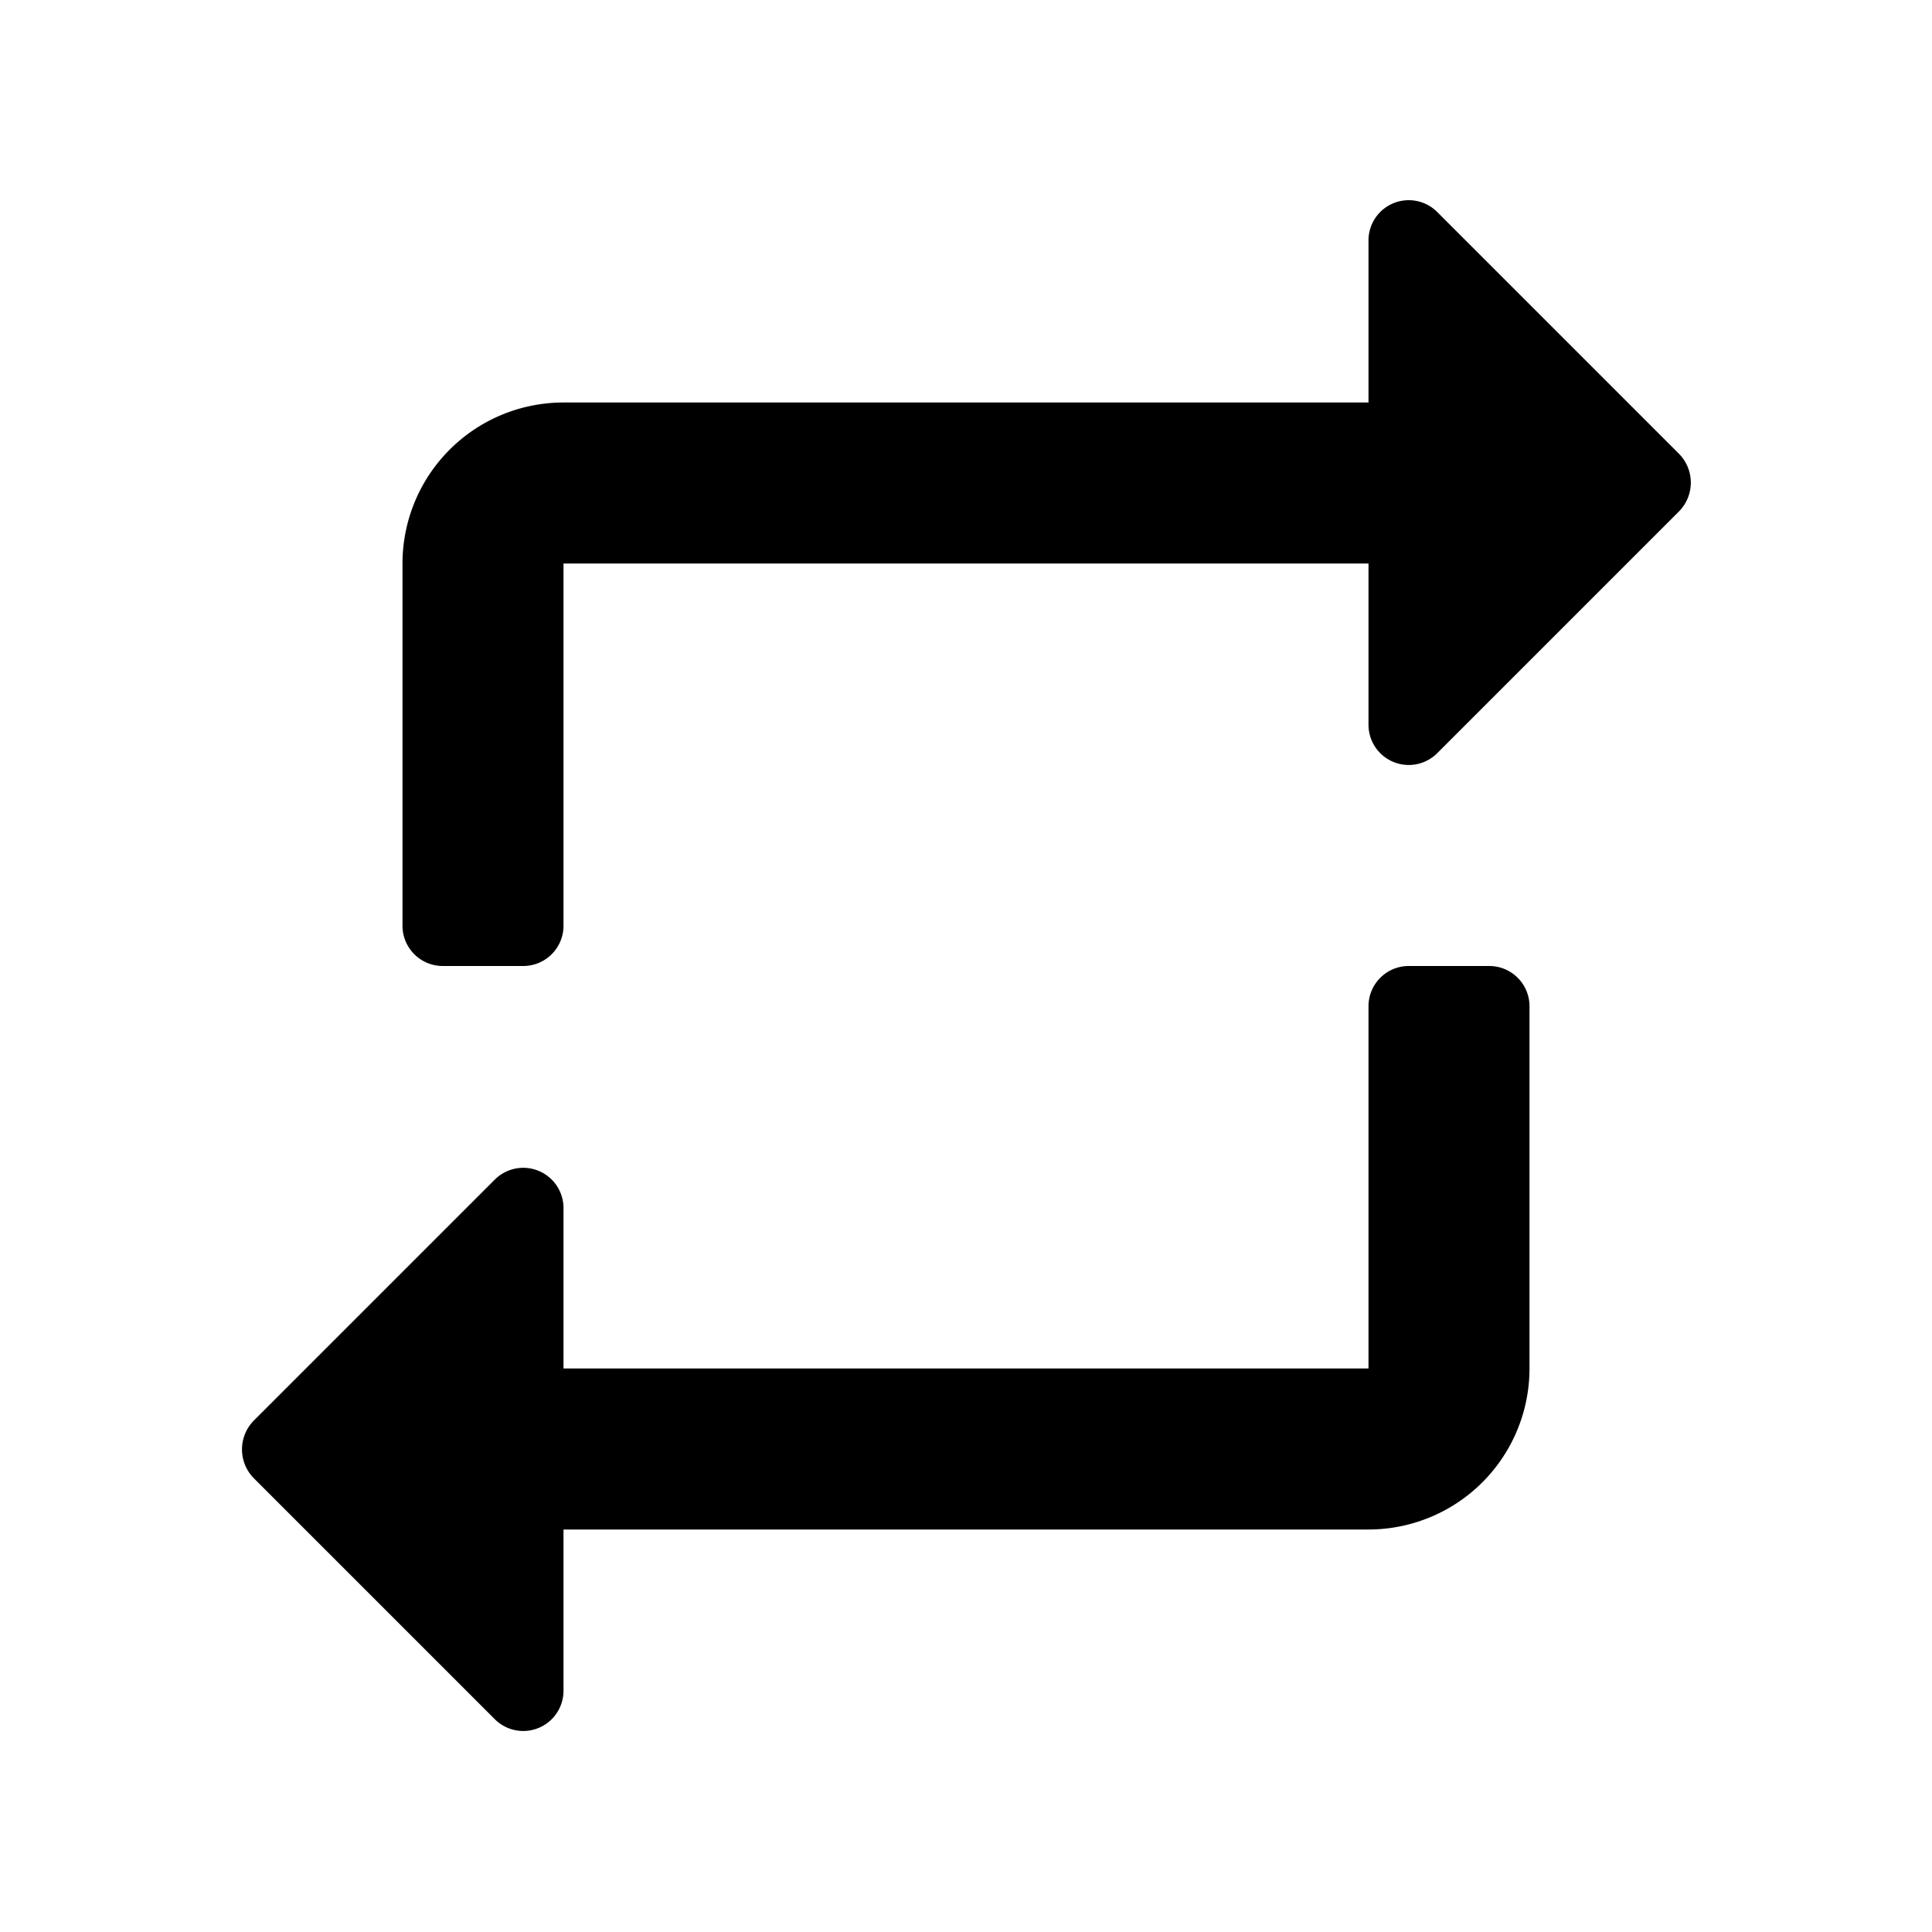 <svg id="Layer_1" data-name="Layer 1" xmlns="http://www.w3.org/2000/svg" viewBox="0 0 24 24"><title>repeat</title><path d="M19,12.5V17a2,2,0,0,1-2,2H7v2a.5.5,0,0,1-.85.36l-3-3a.51.51,0,0,1,0-.71l3-3A.5.5,0,0,1,7,15v2h9.94v0H17V12.5a.5.5,0,0,1,.5-.5h1A.5.5,0,0,1,19,12.5Zm1.86-6.86-3-3A.5.5,0,0,0,17,3V5H7A2,2,0,0,0,5,7v4.5a.5.5,0,0,0,.5.5h1a.5.5,0,0,0,.5-.5V7H17V9a.5.5,0,0,0,.85.36l3-3A.51.51,0,0,0,20.86,5.64Z"/></svg>